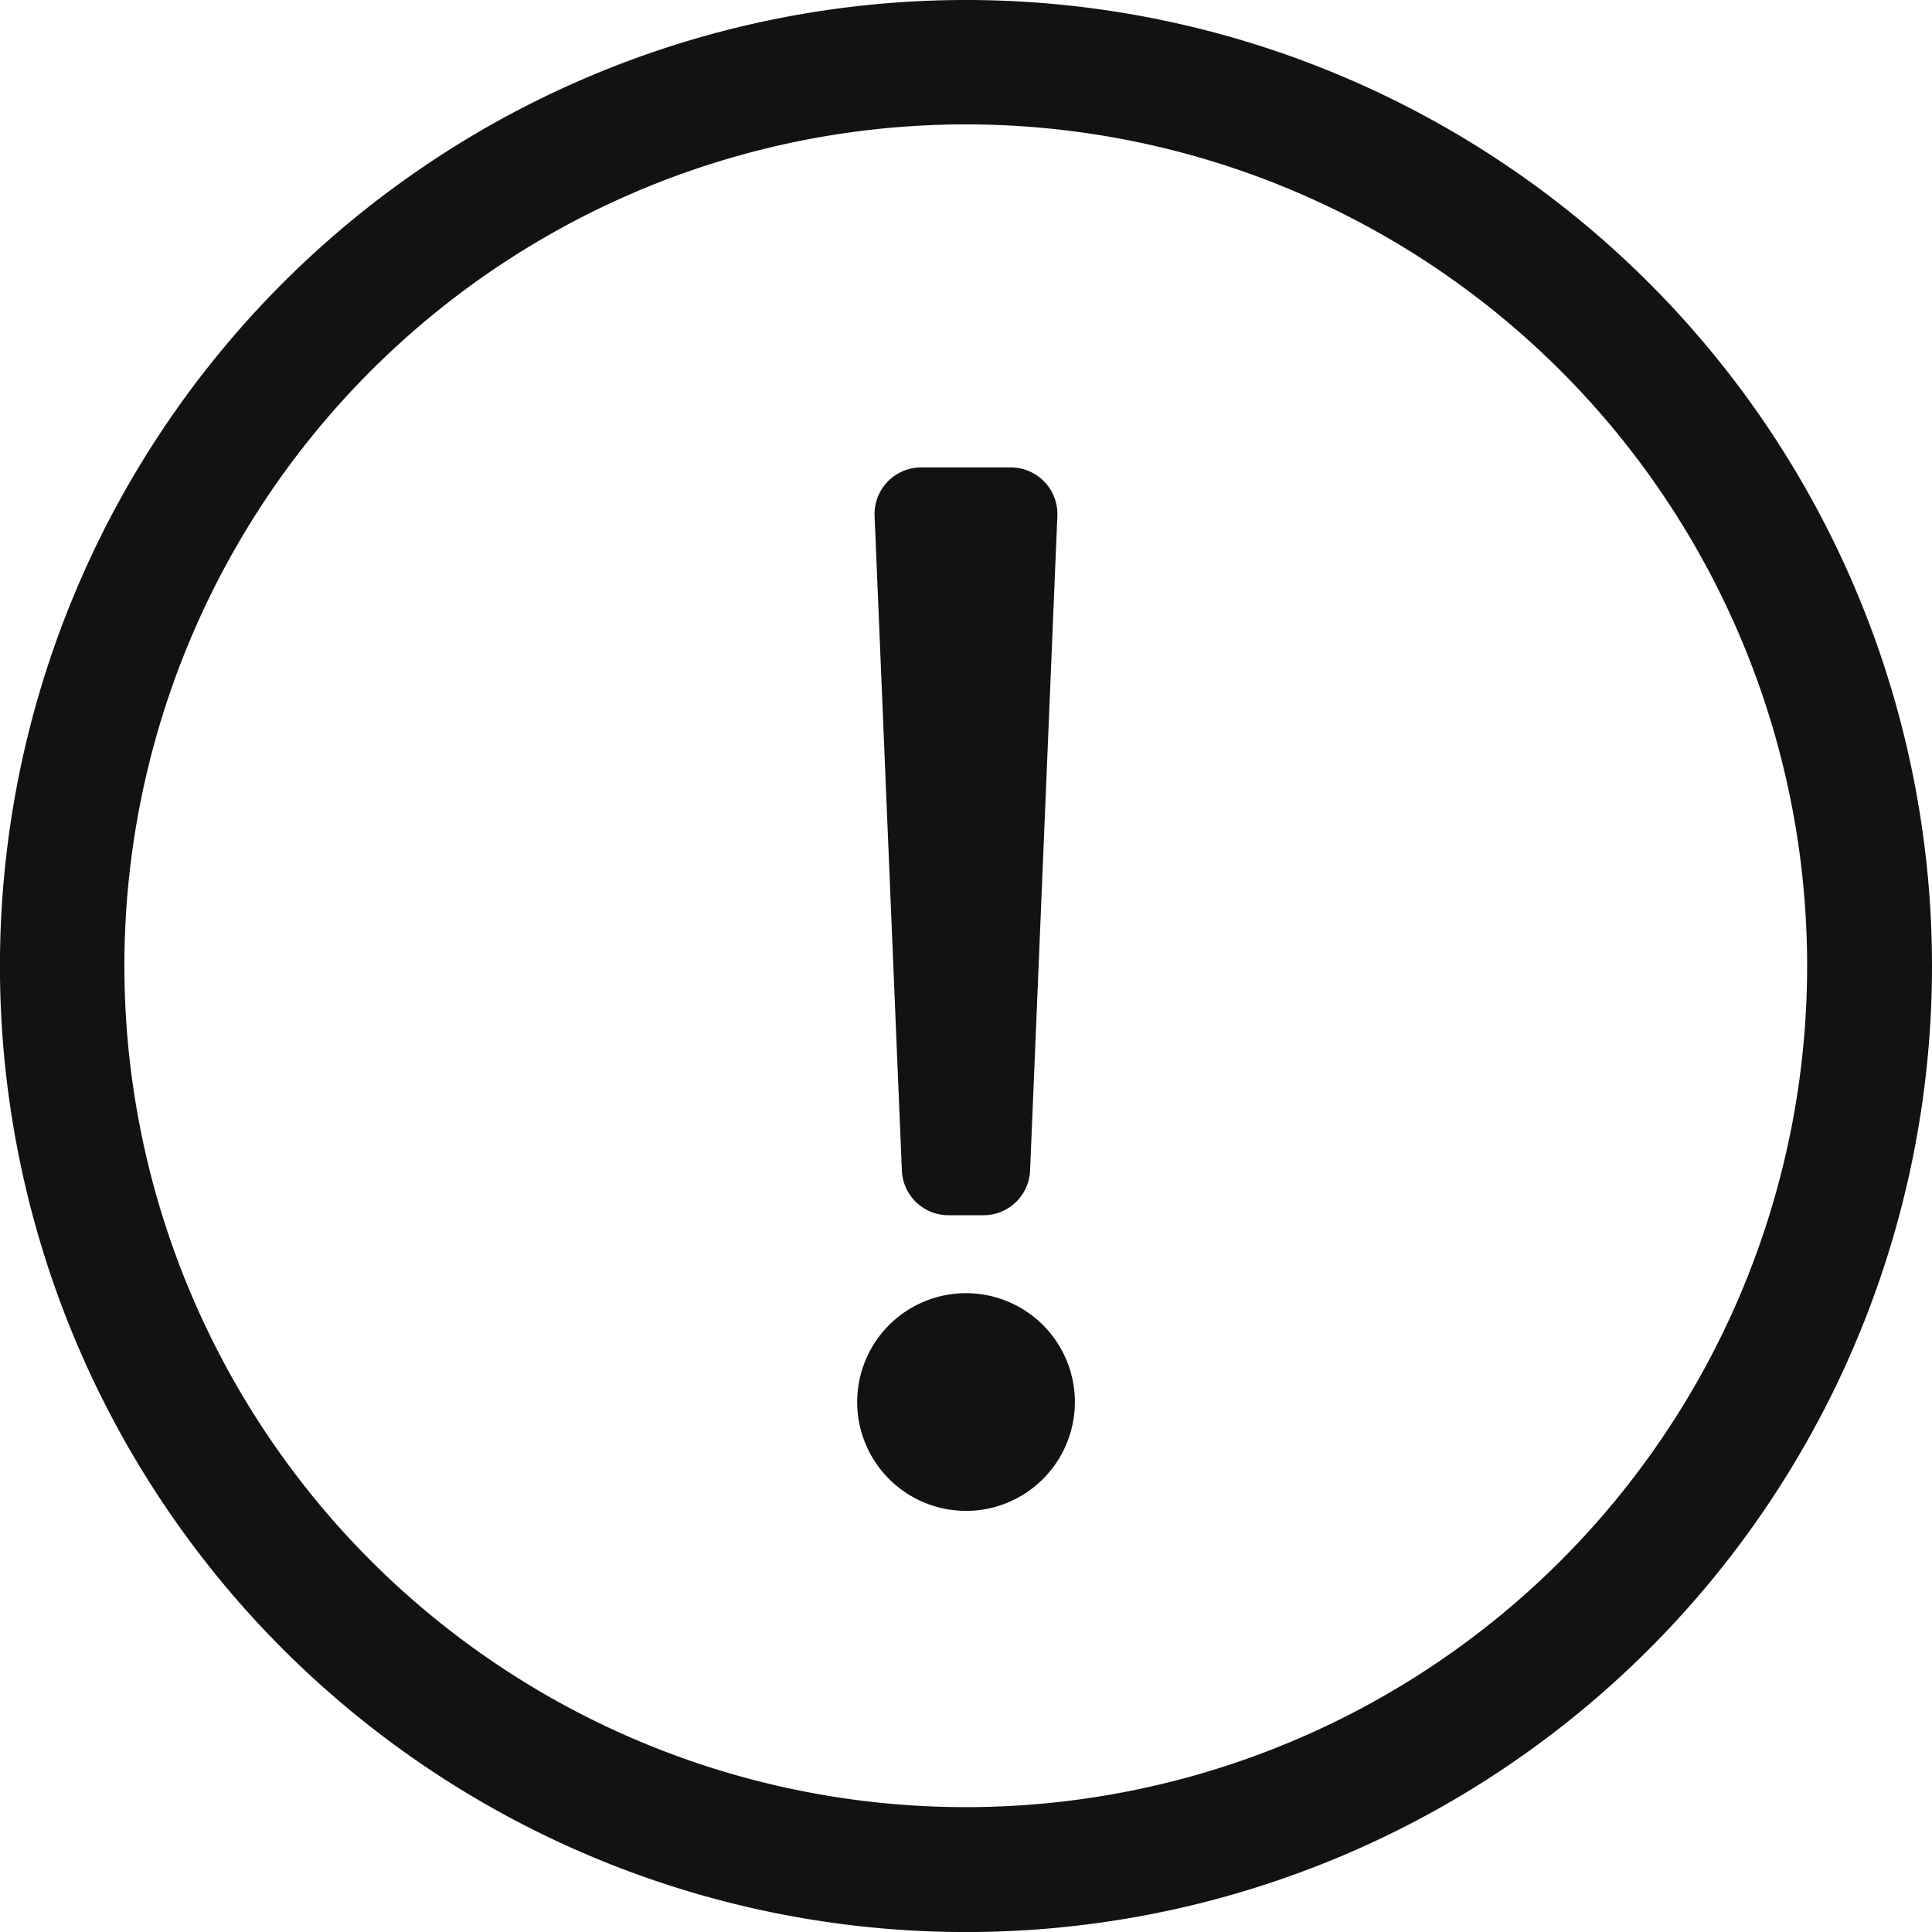 <svg xmlns="http://www.w3.org/2000/svg" width="37.275" height="37.275" viewBox="0 0 37.275 37.275">
  <path id="exclamation-circle-light" d="M26.638,10.4A16.233,16.233,0,1,1,10.4,26.638,16.235,16.235,0,0,1,26.638,10.4m0-2.4A18.638,18.638,0,1,0,45.275,26.638,18.64,18.64,0,0,0,26.638,8Zm-.863,9.018H27.5a.9.9,0,0,1,.9.939l-.526,12.625a.9.9,0,0,1-.9.864H26.3a.9.9,0,0,1-.9-.864l-.526-12.625A.9.9,0,0,1,25.774,17.018Zm.863,15.932a2.1,2.1,0,1,0,2.1,2.1A2.1,2.1,0,0,0,26.638,32.95Z" transform="translate(-8 -8)" fill="#111213"/>
</svg>
